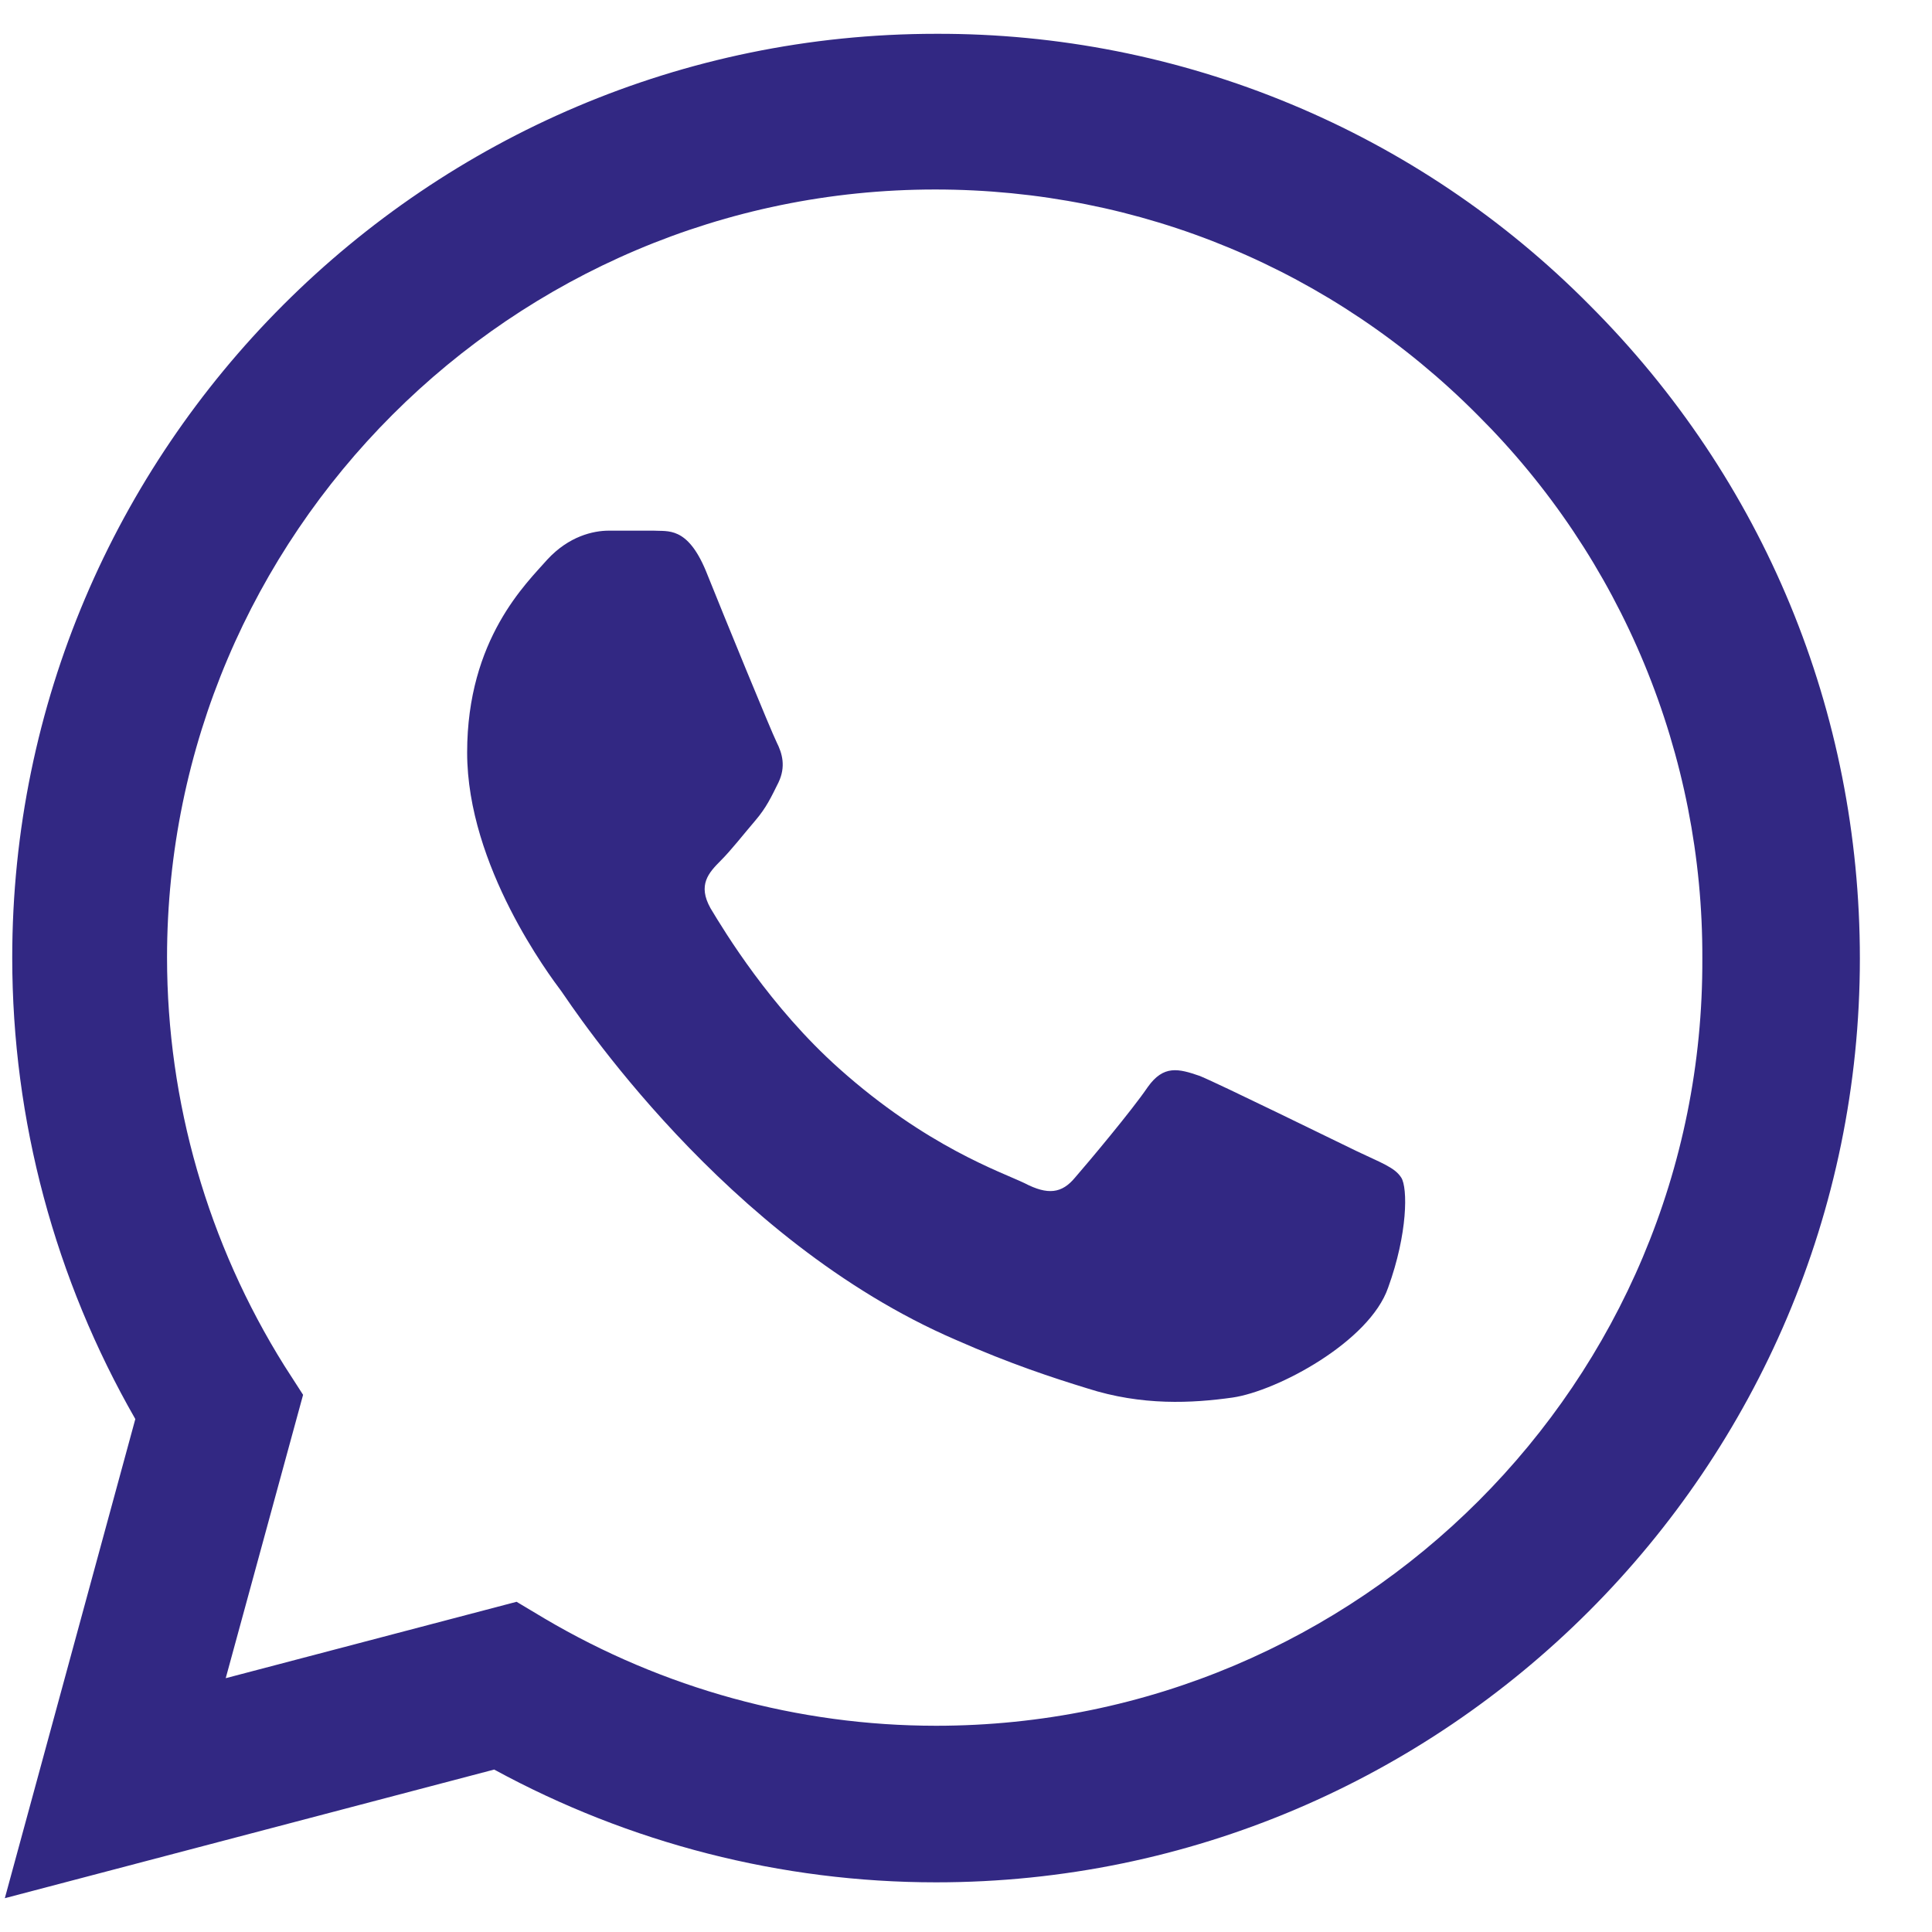<svg width="24" height="24" viewBox="0 0 24 24" fill="none" xmlns="http://www.w3.org/2000/svg">
<path d="M19.746 3.79C18.684 2.717 17.42 1.867 16.026 1.289C14.632 0.71 13.137 0.415 11.628 0.42C5.306 0.42 0.152 5.573 0.152 11.896C0.152 13.922 0.685 15.891 1.681 17.628L0.06 23.58L6.139 21.982C7.818 22.897 9.706 23.383 11.628 23.383C17.951 23.383 23.104 18.23 23.104 11.907C23.104 8.839 21.911 5.955 19.746 3.79ZM11.628 21.438C9.914 21.438 8.235 20.974 6.765 20.106L6.417 19.898L2.804 20.847L3.765 17.327L3.534 16.968C2.582 15.447 2.076 13.69 2.075 11.896C2.075 6.638 6.359 2.354 11.617 2.354C14.164 2.354 16.561 3.35 18.356 5.156C19.245 6.041 19.949 7.093 20.428 8.252C20.907 9.411 21.152 10.653 21.147 11.907C21.17 17.165 16.886 21.438 11.628 21.438ZM16.862 14.304C16.573 14.165 15.16 13.471 14.905 13.366C14.639 13.274 14.454 13.227 14.257 13.505C14.06 13.795 13.516 14.443 13.354 14.629C13.191 14.825 13.018 14.849 12.728 14.698C12.439 14.559 11.512 14.246 10.424 13.274C9.567 12.509 9 11.572 8.826 11.282C8.664 10.992 8.803 10.842 8.953 10.691C9.081 10.564 9.243 10.356 9.382 10.194C9.521 10.031 9.579 9.904 9.671 9.719C9.764 9.522 9.718 9.36 9.648 9.221C9.579 9.082 9 7.669 8.768 7.09C8.536 6.534 8.293 6.604 8.119 6.592H7.564C7.367 6.592 7.066 6.662 6.799 6.951C6.545 7.241 5.803 7.935 5.803 9.348C5.803 10.761 6.834 12.127 6.973 12.313C7.112 12.509 9 15.405 11.871 16.643C12.555 16.945 13.087 17.118 13.504 17.246C14.187 17.466 14.813 17.431 15.311 17.361C15.867 17.28 17.013 16.667 17.244 15.995C17.488 15.323 17.488 14.756 17.407 14.629C17.326 14.501 17.152 14.443 16.862 14.304Z" fill="#322883"/>
</svg>

